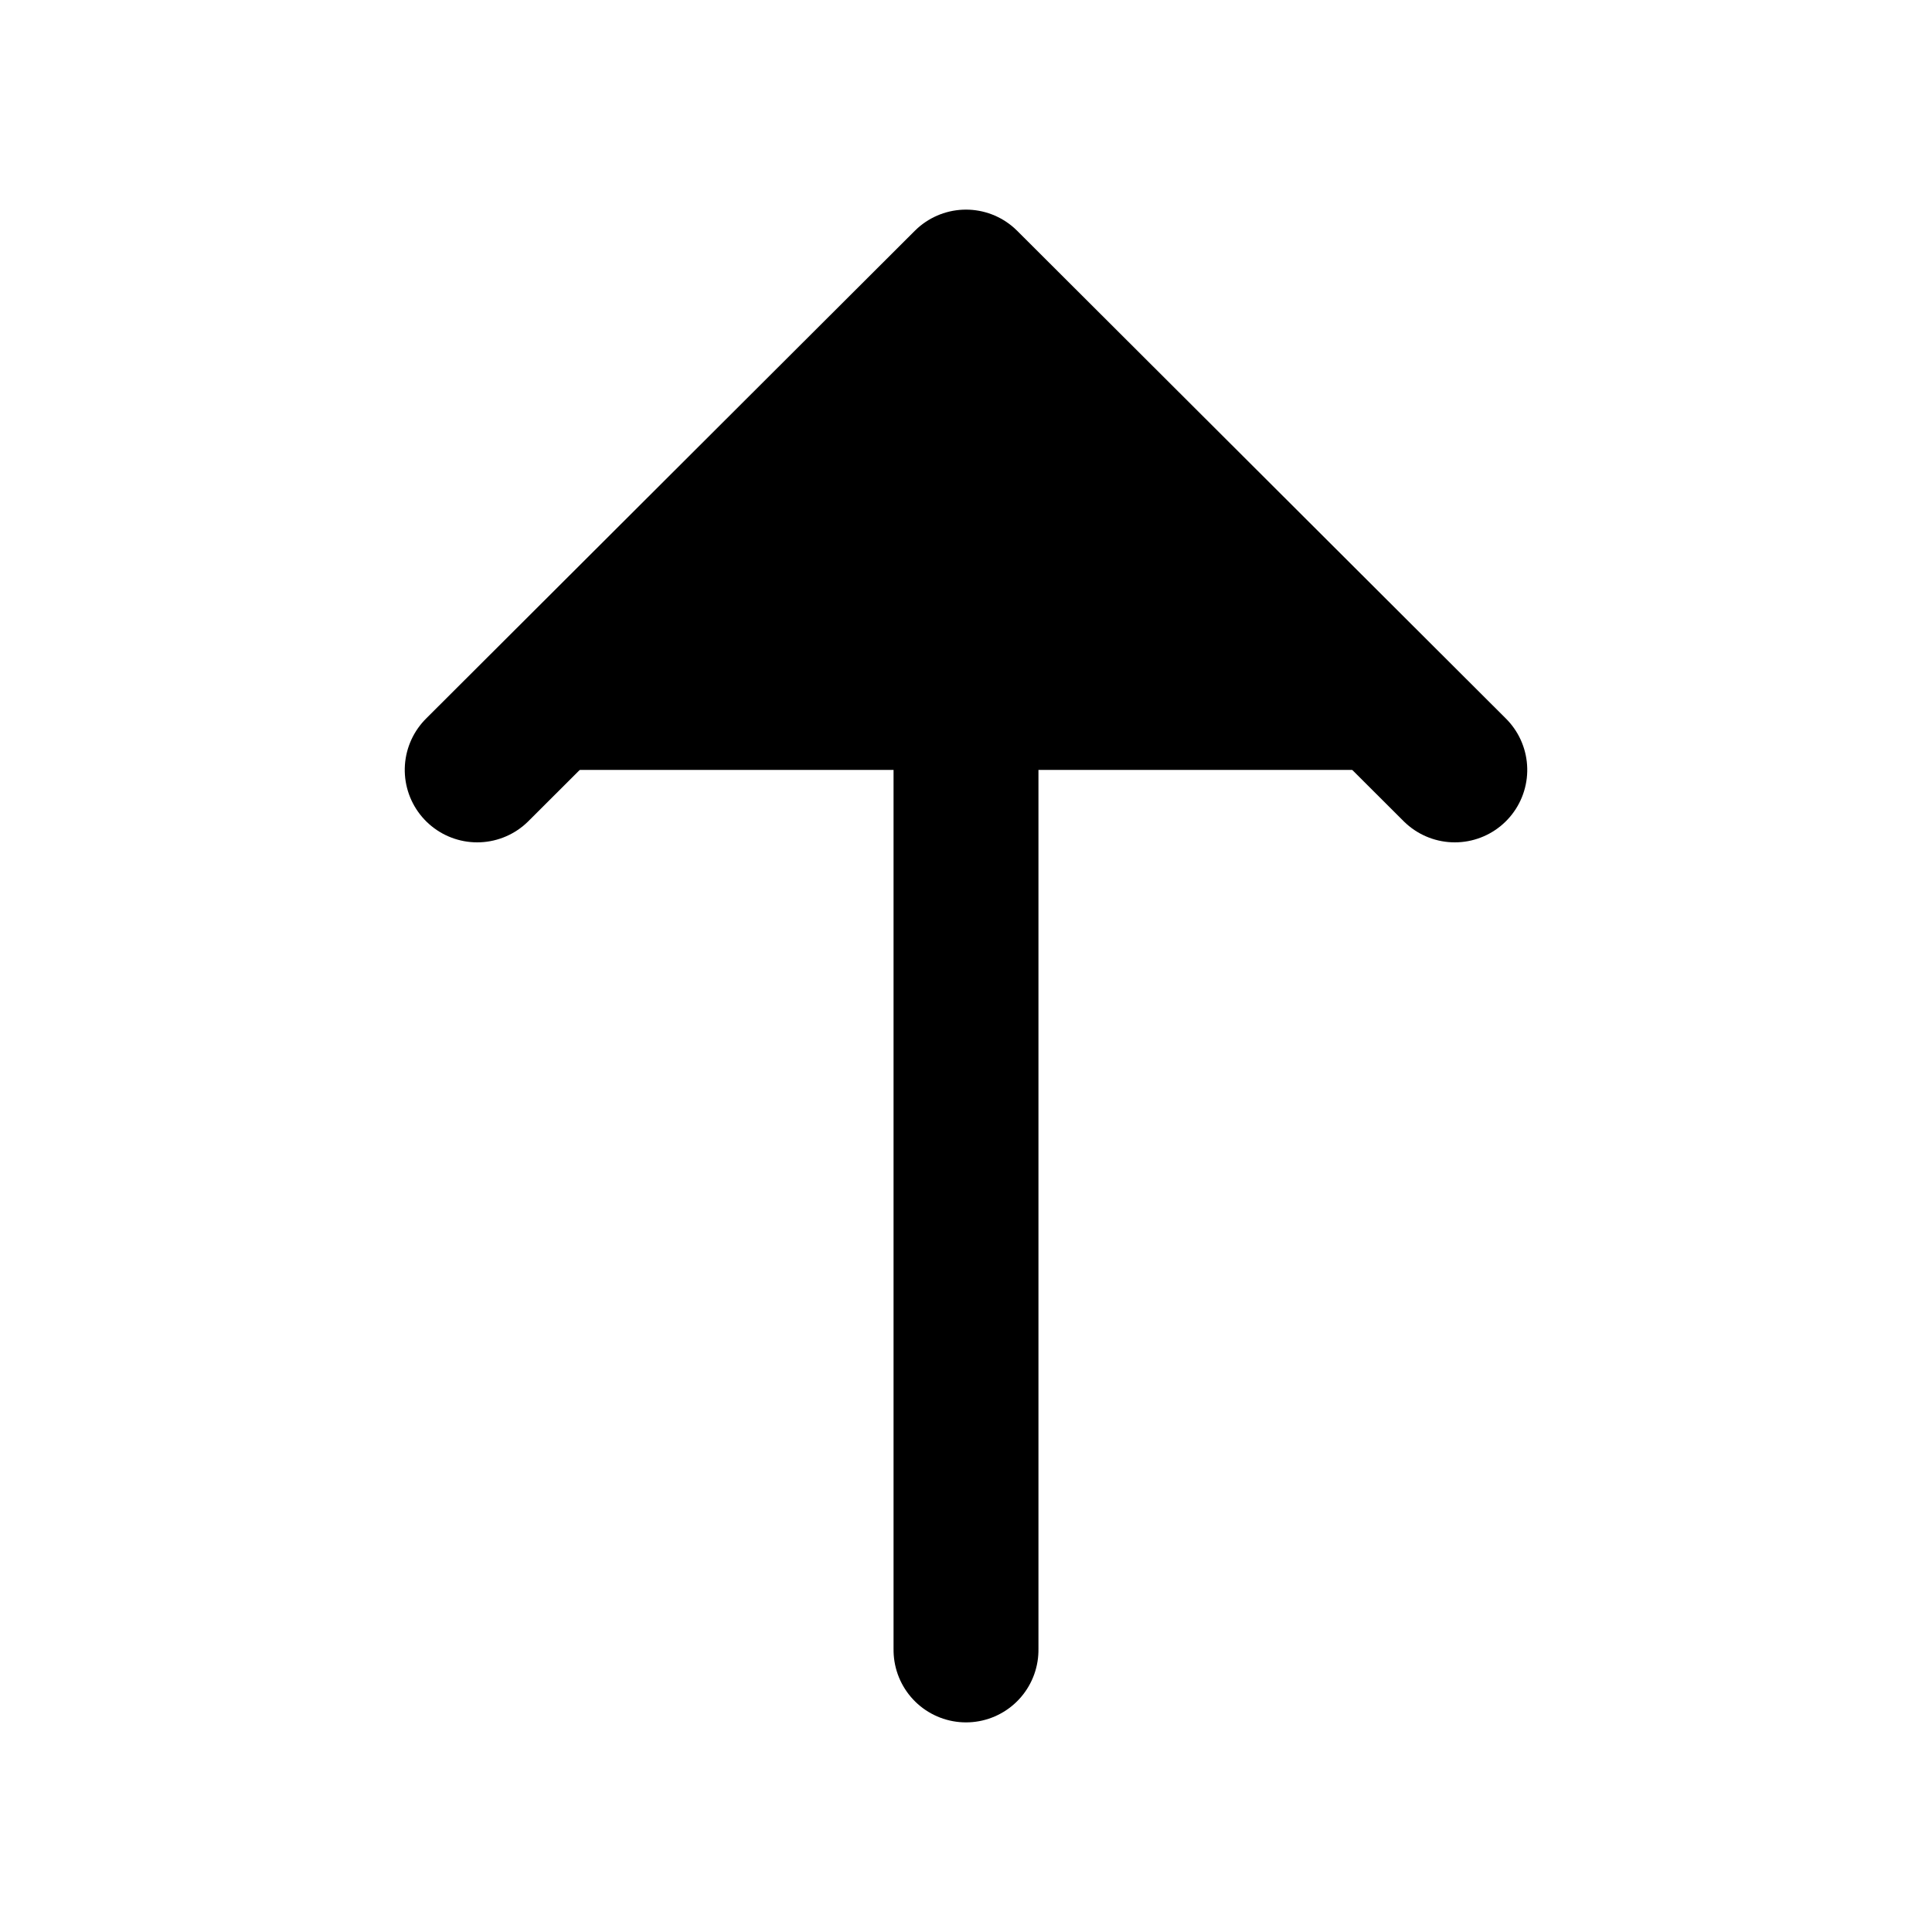 <?xml version="1.0"?>
<svg width="20" height="20" xmlns="http://www.w3.org/2000/svg" xmlns:svg="http://www.w3.org/2000/svg">
 <g class="layer">
  <title>Layer 1</title>
  <path d="m12.03,4.94l5.05,5.06l-5.05,5.06m-9.11,-5.06l14.02,0" id="svg_1" stroke="black" stroke-linecap="round" stroke-linejoin="round" stroke-miterlimit="10" stroke-width="1.5" transform="rotate(270 10 10)"/>
 </g>
</svg>